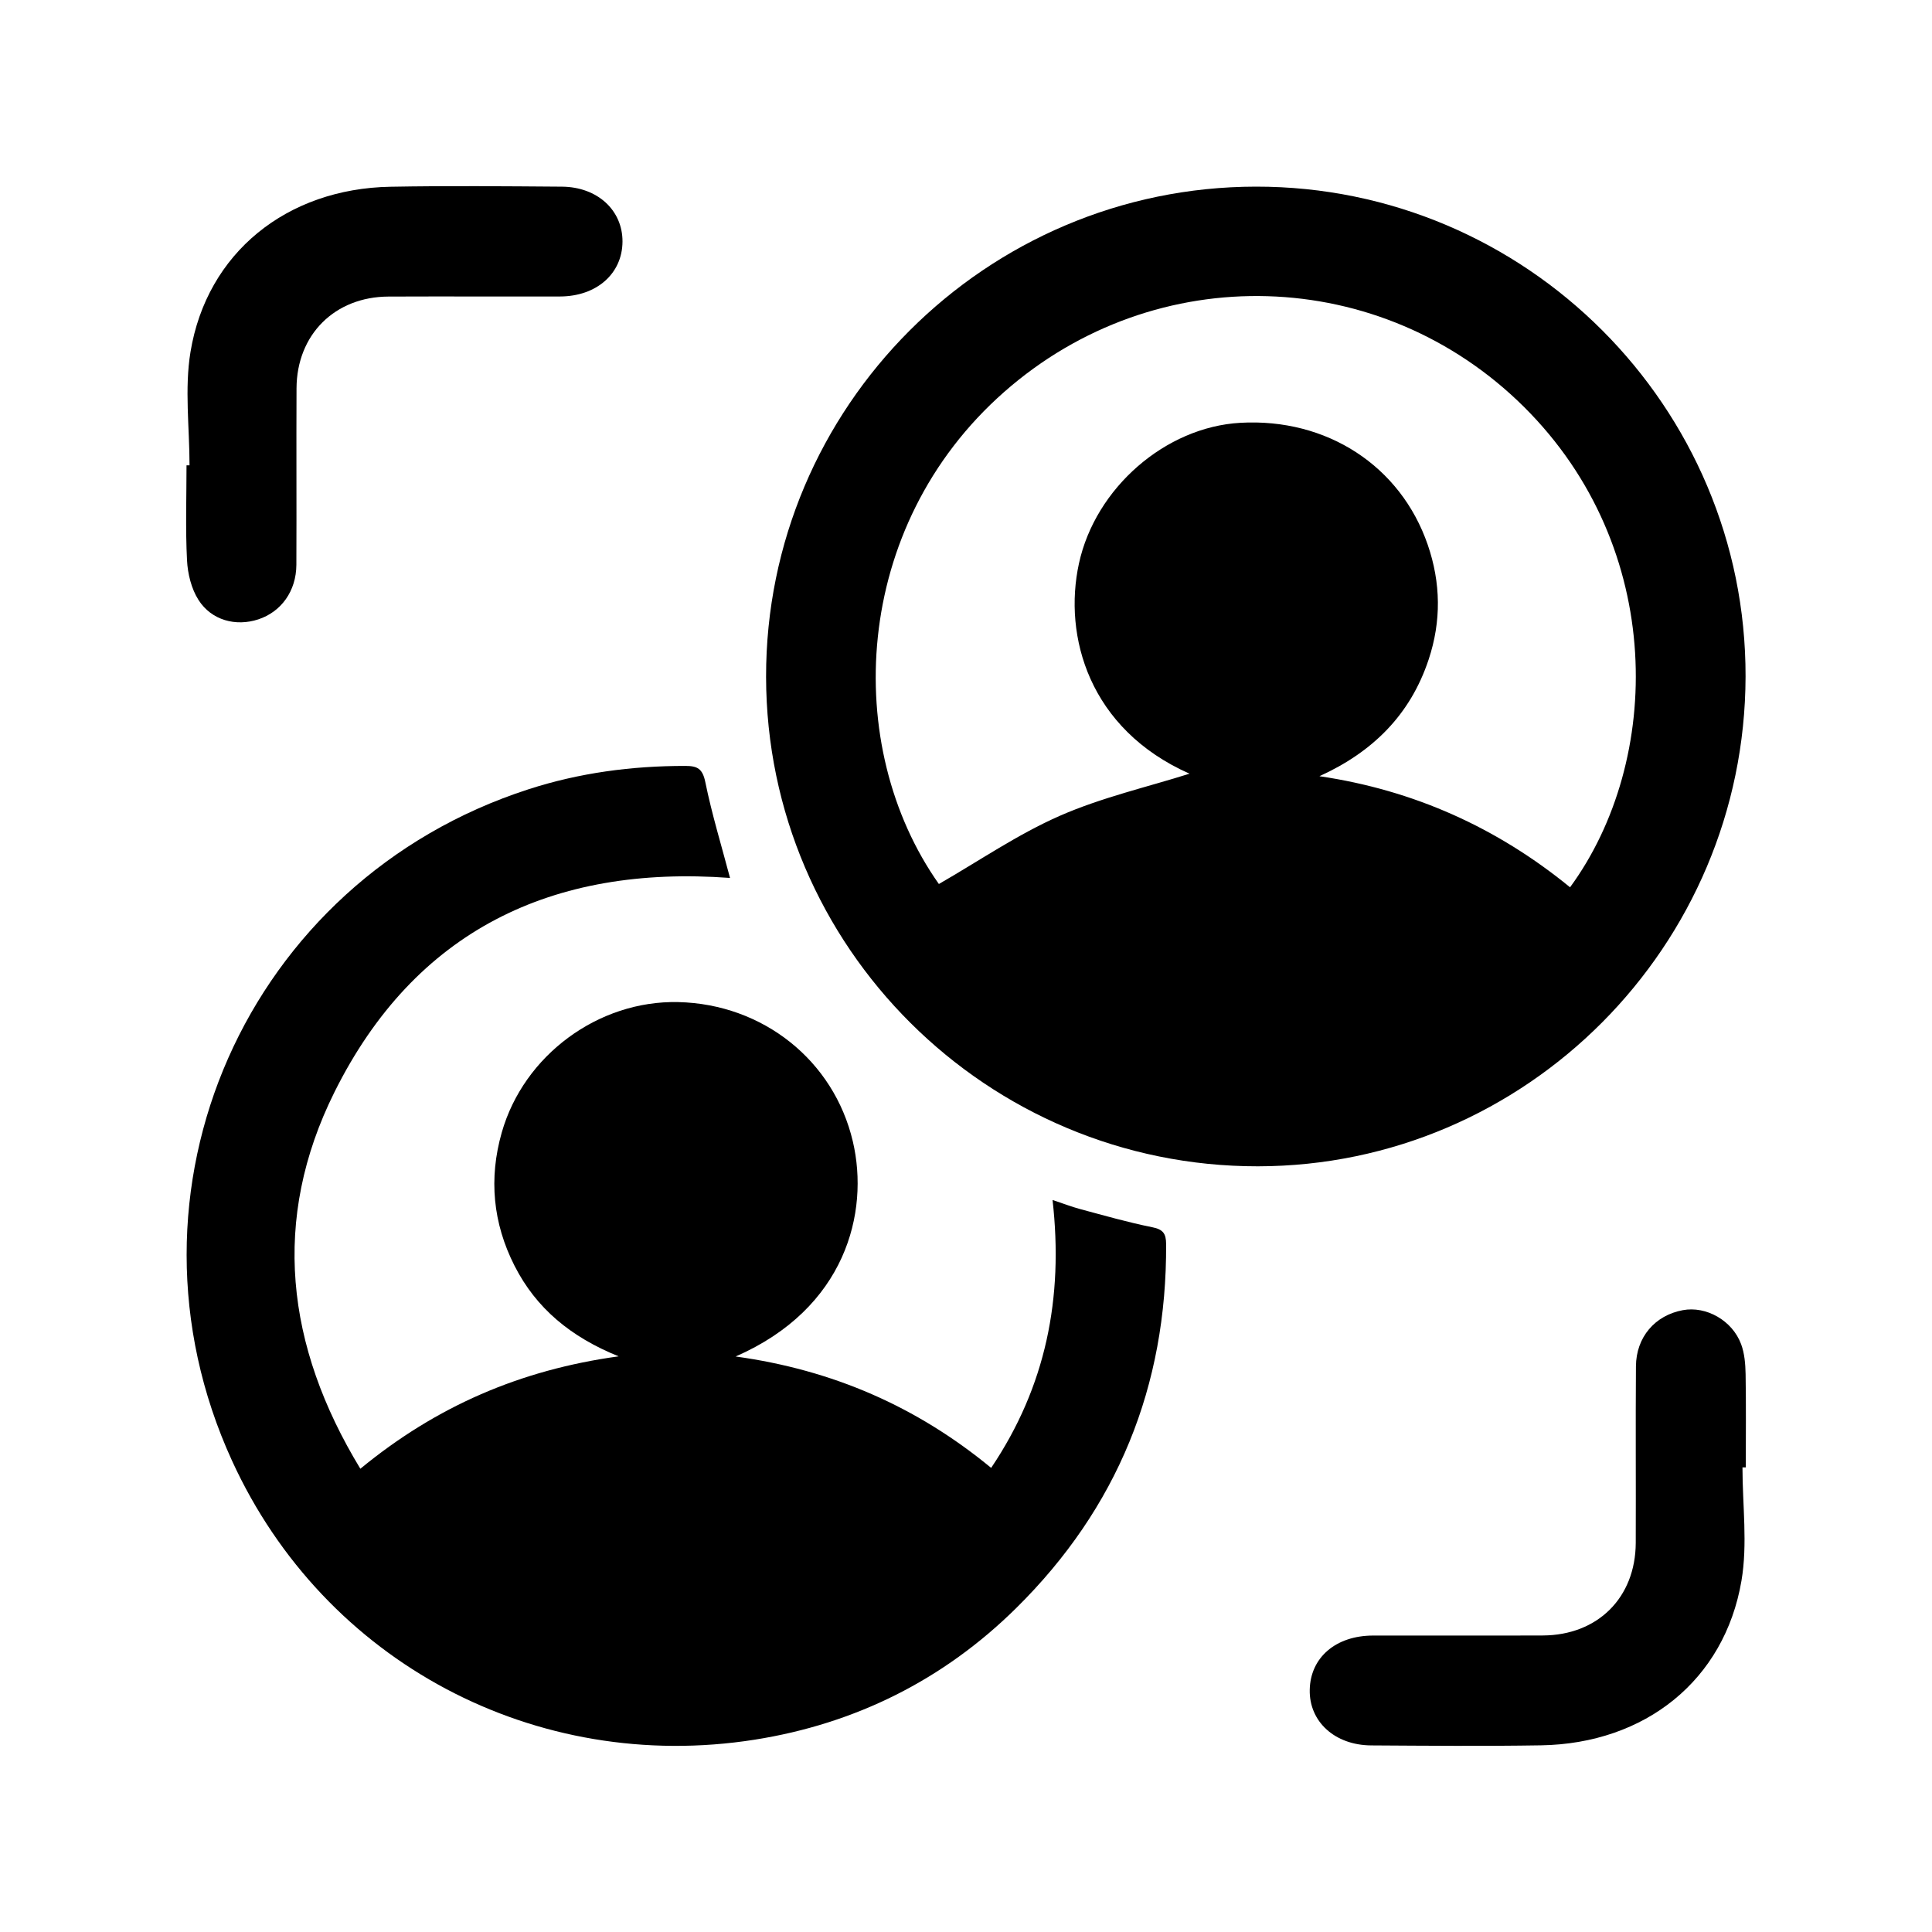 <?xml version="1.0" encoding="utf-8"?>
<!-- Generator: Adobe Illustrator 25.0.0, SVG Export Plug-In . SVG Version: 6.00 Build 0)  -->
<svg version="1.1" id="Layer_1" xmlns="http://www.w3.org/2000/svg" xmlns:xlink="http://www.w3.org/1999/xlink" x="0px" y="0px"
	 viewBox="0 0 500 500" style="enable-background:new 0 0 500 500;" xml:space="preserve">
<style type="text/css">
	.st0{display:none;}
	.st1{display:inline;}
	.st2{display:inline;fill:#FFFFFF;}
</style>
<g class="st0">
	<path class="st1" d="M93.77,159.73c0.78-3.79,1.94-7.36,5.06-9.99c4.84-4.08,10.37-4.65,16.23-3.14c2.51,0.64,4.94,1.63,7.31,2.69
		c0.69,0.31,1.44,1.41,1.45,2.15c0.08,15.19,0.06,30.37,0.05,45.56c0,0.23-0.06,0.45-0.19,1.32c-4.22-2.77-8.36-5.16-12.14-8.04
		c-7.42-5.66-13.63-12.36-16.5-21.55c-0.54-1.73-0.85-3.54-1.26-5.31C93.77,162.19,93.77,160.96,93.77,159.73z"/>
	<path class="st1" d="M130.27,233.65c0-27.55,0-55.09,0-82.64c0-23.17-0.03-46.35-0.03-69.52c0-12.96,8.54-21.55,21.45-21.55
		c47.35,0,94.69,0,142.04,0c12.26,0,21.06,8.78,21.07,21.02c0.02,15.97,0.02,31.93-0.03,47.9c0,1.1-0.2,2.33-0.74,3.26
		c-5.46,9.49-7.27,19.77-6.82,30.56c0.51,12.28,3.61,24.08,6.87,35.84c0.44,1.6,0.69,3.31,0.69,4.97
		c0.03,60.79,0.03,121.58,0.03,182.38c0,12.65-8.55,21.31-21.18,21.31c-47.5,0.02-95,0.02-142.5,0
		c-12.29-0.01-20.9-8.84-20.89-21.12c0.03-50.8,0.01-101.61,0.01-152.41C130.25,233.65,130.26,233.65,130.27,233.65z M144.46,101.22
		c0,88.43,0,176.58,0,264.74c52.15,0,104.13,0,156.1,0c0-88.33,0-176.49,0-264.74C248.46,101.22,196.54,101.22,144.46,101.22z"/>
	<path class="st1" d="M217.91,412.26c12.66,0,25.31,0,37.97,0c13.12,0,26.24,0.18,39.35-0.08c14.12-0.27,24.58-11.48,24.59-25.99
		c0.03-33.46,0.01-66.93,0.01-100.39c0-9.44,0-18.88,0-28.32c0-0.83,0-1.66,0-2.86c0.91,0.36,1.51,0.59,2.1,0.82
		c4.64,1.79,9.69-1.57,8.95-6.47c-1.43-9.46-3.05-18.92-5.31-28.21c-3.32-13.62-7.51-27.03-10.86-40.65
		c-2.62-10.63-3.67-21.48-1.34-32.39c1.27-5.93,3.67-11.35,7.13-16.33c2.47-3.55,5.76-5.55,10.13-5.15c4.56,0.42,7.78,2.96,9.13,7.3
		c2.17,6.94,4.21,13.93,5.99,20.98c4.79,18.99,13.18,35.94,26.33,50.69c14.85,16.66,23.57,36.56,28.64,58.19
		c7.22,30.84,7.91,61.7-1.32,92.12c-12.4,40.84-39.14,68.18-80.31,80.15c-33.76,9.82-64.9,2.71-93.44-17.2
		c-2.69-1.88-5.3-3.86-7.94-5.8C217.78,412.54,217.84,412.4,217.91,412.26z"/>
	<path class="st1" d="M123.8,207.34c0,13.76,0,27.38,0,41.5c-1.87-0.77-3.55-1.37-5.14-2.13c-5.95-2.84-11.32-6.45-14.9-12.19
		c-5.57-8.94-2.73-19.36,6.58-24.27C114.34,208.13,119.81,206.92,123.8,207.34z"/>
	<path class="st1" d="M123.73,256.44c0,14.37,0,28.13,0,42.3c-1.17-0.67-2.2-1.21-3.18-1.83c-4.97-3.11-9.59-6.62-12.84-11.63
		c-4.51-6.93-4.72-14.74-0.14-20.36c1.64-2.01,3.93-3.7,6.25-4.87C116.85,258.54,120.2,257.69,123.73,256.44z"/>
	<path class="st1" d="M123.77,311.05c0,12.59,0,24.91,0,37.76c-1.36-1.1-2.46-1.94-3.5-2.84c-4.46-3.84-8.23-8.23-10.6-13.68
		c-4.72-10.88,0.25-19.56,12.04-21.05C122.31,311.15,122.92,311.12,123.77,311.05z"/>
	<path class="st1" d="M222.26,291.47c-16.39,0-32.79,0.01-49.18,0c-7.82,0-12.29-4.5-12.29-12.38c-0.01-30.33-0.01-60.66,0-90.99
		c0-7.89,4.45-12.37,12.29-12.37c33-0.01,66-0.01,99.01,0c7.61,0,12.13,4.56,12.13,12.21c0.01,30.44,0.01,60.87,0,91.31
		c0,7.64-4.54,12.21-12.14,12.22C255.48,291.48,238.87,291.47,222.26,291.47z M213.63,246.75c5.09-4.51,9.8-8.42,14.2-12.65
		c4.22-4.05,6.3-4.22,10.49-0.04c9.1,9.08,18.17,18.18,27.26,27.26c0.77,0.77,1.59,1.51,2.78,2.64c0.11-1.22,0.19-1.73,0.19-2.24
		c0.01-21.74,0.02-43.48-0.01-65.23c-0.01-4.04-1.01-4.93-5.3-4.93c-27.09-0.01-54.19-0.01-81.28,0c-4.63,0-5.28,0.63-5.28,5.17
		c-0.01,21.42-0.01,42.84,0,64.26c0,0.79,0.13,1.58,0.24,2.82c1.13-1.05,1.91-1.74,2.64-2.47c6.67-6.66,13.31-13.34,20-19.98
		c3.04-3.01,5.88-3.04,8.91-0.07C210.54,243.3,212.43,245.47,213.63,246.75z"/>
	<path class="st1" d="M225.14,215.41c0.01,6.4-5.05,11.51-11.35,11.48c-6.33-0.04-11.3-5.14-11.26-11.57
		c0.04-6.22,5-11.22,11.19-11.27C220.05,203.99,225.12,209.04,225.14,215.41z"/>
</g>
<g class="st0">
	<path class="st1" d="M152.89,457.96c-5.89-3.44-11.58-6.76-17.41-10.17C214.36,312.47,293.11,177.37,372,42.04
		c5.81,3.39,11.55,6.73,17.45,10.16c-16.72,28.68-33.34,57.2-49.8,85.45c14.09-1.02,28.14-2.15,42.2-3.01
		c14.11-0.86,28.2-0.15,42.58,1.05c5.68,54.07,11.36,108.09,17.07,162.4c-1.75-0.16-3.24-0.32-4.74-0.43
		c-21.54-1.61-43.03-1-64.51,1.11c-30.64,3.01-60.78,8.99-90.88,15.15c-16.22,3.32-32.46,6.56-48.67,9.93
		c-0.97,0.2-2.07,1.02-2.61,1.87c-2.19,3.47-4.19,7.07-6.51,11.05c5.92-1.11,11.34-2.07,16.73-3.15
		c28.63-5.71,57.22-11.61,85.88-17.11c18.35-3.53,36.86-6.11,55.5-7.44c9.71-0.69,19.48-0.75,29.22-1.09c0.5-0.02,1,0,1.77,0
		c0.79,7.59,1.57,15.05,2.36,22.62c-4.75-0.28-9.15-0.57-13.56-0.8c-17.47-0.9-34.9-0.3-52.32,1.27
		c-31.32,2.83-62.11,8.88-92.86,15.18c-13.94,2.85-27.89,5.68-41.82,8.61c-0.96,0.2-2.06,1.08-2.57,1.94
		c-19.15,32.75-38.24,65.54-57.34,98.32C154.06,456.02,153.53,456.89,152.89,457.96z M251.39,289.05
		c25.21,5.39,50.41-6.86,61.73-29.71c10.97-22.14,5.02-47.48-8.6-61.43C286.83,228.26,269.17,258.55,251.39,289.05z"/>
	<path class="st1" d="M84.93,171.52c5.37,0.31,10.36,0.63,15.36,0.88c18.13,0.88,36.21,0.06,54.26-1.72
		c34.99-3.45,69.31-10.74,103.67-17.86c10.88-2.25,21.77-4.43,32.66-6.63c0.33-0.07,0.69-0.01,1.24-0.01c-1.01,1.75-1.96,3.38-2.9,5
		c-5.15,8.86-10.36,17.68-15.42,26.59c-0.94,1.66-1.92,2.12-3.78,1.88c-12.38-1.61-24.02,0.75-34.81,7.01
		c-28.72,16.67-36.46,54.76-16.57,81.35c0.43,0.58,0.86,1.17,1.38,1.88c-3.61,6.19-7.22,12.39-10.84,18.6
		c-8.05,13.81-16.12,27.62-24.12,41.46c-0.73,1.27-1.62,1.86-3.02,2.02c-24.03,2.8-48.11,4.19-72.29,2.39
		c-2.53-0.19-5.06-0.37-7.78-0.57C96.3,279.7,90.62,225.73,84.93,171.52z"/>
	<path class="st1" d="M176.74,343.91c-0.23,0.49-0.38,0.88-0.58,1.24c-3.25,5.59-6.47,11.2-9.8,16.74c-0.42,0.7-1.34,1.42-2.11,1.53
		c-25.19,3.48-50.47,5.26-75.91,3.95c-4.2-0.22-8.39-0.61-12.77-0.93c-5.69-54.1-11.36-108.07-17.06-162.3
		c6.28,0.38,12.41,0.74,18.77,1.12c0.44,3.96,0.89,7.91,1.31,11.87c1.42,13.44,2.84,26.88,4.25,40.33
		c1.23,11.78,2.44,23.57,3.68,35.35c1.38,13.15,2.79,26.3,4.19,39.46c0.34,3.25,0.77,6.5,0.97,9.76c0.09,1.44,0.55,2.03,1.99,2.18
		c18.7,1.92,37.44,2.59,56.21,1.57c8.27-0.45,16.53-1.23,24.79-1.86C175.29,343.87,175.93,343.91,176.74,343.91z"/>
</g>
<g>
	<path d="M325.03,48.3c69.88-0.07,126.88,56.96,126.72,126.81c-0.16,69.78-56.79,126.65-126.2,126.73
		c-70.08,0.08-127.19-56.74-127.29-126.66C198.16,105.35,255.09,48.37,325.03,48.3z M406.33,229.63
		c23.99-32.75,24.86-87.81-11.93-124.33c-36.94-36.66-95.23-38.43-134.49-3.89c-39.6,34.84-42.03,91.85-16.93,127.37
		c10.44-6,20.4-12.86,31.28-17.64c10.9-4.78,22.71-7.47,33.59-10.91c-26.01-11.54-32.72-35.57-28.62-54.4
		c4.25-19.55,22.38-35.32,41.78-36.41c22.36-1.26,41.45,11.13,48.49,31.57c3.39,9.85,3.53,19.77,0.23,29.7
		c-4.74,14.3-14.49,23.94-28.26,30.19C365.9,204.48,387.42,214.18,406.33,229.63z"/>
	<path d="M93.26,380.11c19.65-16.16,41.37-25.58,66.84-29.09c-12.41-5.02-21.34-12.43-26.93-23.42c-5.61-11.03-6.71-22.6-3.32-34.5
		c5.7-20.02,25.03-34.24,45.69-33.76c21.91,0.51,40.26,15.1,45.18,36.09c4.31,18.38-1.9,43.22-30.34,55.63
		c25.07,3.46,46.86,12.94,66.13,28.83c14.17-21.05,18.76-43.98,15.89-69.34c2.67,0.89,4.87,1.75,7.15,2.36
		c6.2,1.66,12.38,3.44,18.67,4.7c2.79,0.56,3.55,1.65,3.57,4.31c0.2,36.83-12.6,68.38-38.8,94.25
		c-18.82,18.59-41.64,29.95-67.69,34.06C138.74,459.13,84,430.35,60.05,378.04c-31.93-69.73,3.71-150.17,76.71-173.77
		c13.19-4.27,26.76-6.06,40.61-6.05c3.09,0,4.45,0.69,5.16,4.17c1.71,8.37,4.22,16.57,6.4,24.82
		c-45.95-3.4-81.54,13.56-102.38,55.44C70.18,315.56,73.9,348.27,93.26,380.11z"/>
	<path d="M450.95,379.76c0,9.8,1.36,19.82-0.26,29.34c-4.39,25.77-24.93,42.15-51.89,42.59c-14.64,0.24-29.29,0.11-43.94,0.02
		c-9.45-0.06-16.09-6.19-15.9-14.43c0.18-8.34,6.76-13.98,16.37-14c14.65-0.02,29.29,0.04,43.94-0.02
		c14.22-0.06,24-9.79,24.06-23.96c0.06-15.23-0.06-30.46,0.05-45.69c0.05-7.56,4.92-13.2,12.13-14.54
		c6.03-1.12,12.79,2.63,15.09,8.8c0.89,2.39,1.11,5.13,1.16,7.73c0.14,8.05,0.05,16.11,0.05,24.16
		C451.51,379.76,451.23,379.76,450.95,379.76z"/>
	<path d="M49.05,120.43c0-9.8-1.32-19.81,0.25-29.35c4.23-25.64,24.9-42.27,51.76-42.75c14.79-0.27,29.58-0.13,44.37-0.02
		c9.21,0.07,15.71,6.12,15.67,14.22c-0.04,8.3-6.72,14.18-16.19,14.2c-14.79,0.03-29.58-0.04-44.37,0.02
		c-13.92,0.06-23.74,9.86-23.8,23.76c-0.07,15.23,0.03,30.46-0.04,45.68c-0.04,6.78-3.91,12.14-9.85,14.1
		c-5.79,1.91-12.12,0.27-15.49-5.04c-1.84-2.9-2.78-6.75-2.96-10.23c-0.42-8.18-0.13-16.39-0.13-24.59
		C48.53,120.43,48.79,120.43,49.05,120.43z"/>
</g>
<g class="st0">
	<path class="st1" d="M425.18,441.68c-94.07,0-188.14,0-282.21,0c-12.46-4.26-16.57-13.3-16.47-26c0.34-44.55,0.13-89.1,0.13-133.64
		c0-1.45,0-2.9,0-4.86c2.45,0,4.42,0,6.38,0c29.94-0.02,59.88,0,89.83-0.11c2.68-0.01,4.67,0.68,6.65,2.53
		c14.88,13.86,29.88,27.59,44.81,41.4c4.46,4.13,9.55,5.36,15.16,3.08c5.85-2.38,8.39-7.19,8.44-13.33
		c0.08-9.73,0.02-19.47,0.02-29.2c0-1.33,0-2.66,0-4.19c1.38-0.12,2.35-0.23,3.32-0.28c22.32-1.24,41.71-19.02,43.8-41.28
		c1.12-11.88,0.58-23.92,0.78-35.88c0.02-1.45,0-2.91,0-4.32c0.79-0.17,1.15-0.31,1.5-0.31c31.44,0.02,62.88,0.04,94.31,0.07
		c0,76.62,0,153.24,0,229.86C439.15,433.68,433.63,439.15,425.18,441.68z M284.3,366.17c37.65,0,75.31,0,112.96,0
		c1.25,0,2.5,0.05,3.74-0.04c3.39-0.23,5.89-2.6,6.23-5.83c0.35-3.35-1.43-6.2-4.75-7.08c-1.65-0.44-3.44-0.52-5.17-0.52
		c-75.43-0.02-150.87-0.02-226.3-0.01c-1.37,0-2.97-0.3-4.05,0.3c-1.94,1.08-4.15,2.4-5.2,4.22c-2.16,3.74,1.29,9.11,7.32,9.08
		C207.49,366.06,245.9,366.17,284.3,366.17z M318.51,407.29c26.44,0,52.87,0,79.31,0c1.12,0,2.26,0.09,3.36-0.04
		c3.37-0.41,5.5-2.37,5.99-5.69c0.49-3.33-0.93-5.93-4.16-7.09c-1.59-0.57-3.41-0.69-5.12-0.69c-53-0.03-105.99-0.03-158.99,0
		c-1.59,0-3.27,0.11-4.77,0.59c-3.27,1.05-4.92,3.89-4.37,7.31c0.55,3.38,2.7,5.21,6.06,5.58c1.11,0.12,2.24,0.04,3.36,0.04
		C265.64,407.29,292.08,407.29,318.51,407.29z M188.11,407.29c6.72,0,13.45,0.04,20.17-0.01c4.47-0.03,7.33-2.69,7.35-6.66
		c0.01-3.91-2.86-6.79-7.29-6.82c-13.32-0.09-26.64-0.1-39.96,0c-4.34,0.03-7.36,3.15-7.25,6.95c0.11,3.87,3.09,6.5,7.57,6.53
		C175.16,407.32,181.63,407.29,188.11,407.29z"/>
	<path class="st1" d="M441.65,181.87c-30.29-0.04-60.57-0.07-90.86-0.11c-1.48,0-2.95,0-4.69,0c0-13.78,0-27.29,0-41.32
		c1.46,0,2.91,0,4.35,0c21.69,0,43.39,0.41,65.06-0.16c12.72-0.33,21.73,3.77,26.14,16.13C441.65,164.9,441.65,173.39,441.65,181.87
		z M417.66,167.7c1.12,0,2.24,0.04,3.35-0.01c3.87-0.17,6.42-2.5,6.71-6.1c0.29-3.56-1.88-6.69-5.56-7.18
		c-2.92-0.39-5.97-0.39-8.9-0.01c-3.68,0.48-5.88,3.59-5.62,7.15c0.27,3.6,2.81,5.96,6.67,6.15
		C415.43,167.74,416.55,167.69,417.66,167.7z"/>
	<path class="st2" d="M425.18,441.68c8.45-2.53,13.97-7.99,16.47-16.47c0,5.49,0,10.98,0,16.47
		C436.16,441.68,430.67,441.68,425.18,441.68z"/>
	<path class="st1" d="M284.42,311.74c-1.81-1.59-3-2.6-4.15-3.65c-14.04-12.93-28.14-25.8-42.05-38.87
		c-4.09-3.84-8.57-5.55-14.13-5.54c-43.16,0.09-86.33,0-129.49,0.07c-14.84,0.02-26.12-6.04-32.68-19.42
		c-2.12-4.32-3.36-9.53-3.39-14.34c-0.25-46.04-0.19-92.08-0.13-138.12c0.02-18.16,15.24-33.5,33.33-33.51
		c68.99-0.06,137.97-0.06,206.96,0c18.51,0.02,33.49,15.42,33.56,34.53c0.12,30.69,0.03,61.39,0.03,92.08
		c0,14.35-0.09,28.7,0.02,43.05c0.16,22.41-17.55,35.54-32.91,35.63c-10.73,0.06-15.59,7.59-15.12,16.34
		c0.49,9.08,0.13,18.21,0.13,27.32C284.42,308.51,284.42,309.71,284.42,311.74z M195.04,250.01c13.47,0,26.95,0.08,40.42-0.02
		c16.33-0.13,28.04-11.89,28.08-28.12c0.05-18.09,0.19-36.19-0.06-54.27c-0.16-11.72-6.02-20.14-16.78-24.69
		c-3.04-1.29-3.58-2.82-3.61-5.75c-0.09-8.72,0.52-17.62-1.05-26.1c-4.2-22.78-22.52-37.9-45.65-38.89
		c-23.41-1-45.33,17.06-48.16,40.34c-1.05,8.62-0.61,17.42-0.77,26.13c-0.03,1.72-0.14,2.84-2.19,3.64
		c-12.16,4.76-18.2,13.66-18.25,26.74c-0.07,17.34,0.34,34.69-0.12,52.03c-0.42,16.07,11.91,29.32,29.22,29.02
		C169.09,249.83,182.06,250.01,195.04,250.01z M72.07,95.19c0.07,1.62,0.03,3.25,0.24,4.85c0.49,3.67,3.43,6.29,6.78,6.17
		c3.44-0.12,6.16-2.84,6.4-6.54c0.14-2.11-0.01-4.24,0.11-6.35c0.27-5,2.78-7.49,7.75-7.73c2.24-0.11,4.49,0.03,6.72-0.17
		c3.49-0.31,6.05-3.05,6.17-6.36c0.12-3.21-2.33-6.48-5.79-6.65c-4.44-0.22-9.07-0.39-13.33,0.61
		C77.41,75.31,72.17,83.53,72.07,95.19z M318.26,227.21c0-1.37,0.03-2.74-0.01-4.11c-0.13-4.34-2.61-7.06-6.48-7.14
		c-3.79-0.08-6.61,2.61-6.94,6.82c-0.17,2.11,0,4.24-0.08,6.35c-0.17,4.52-2.72,7.11-7.24,7.32c-2.11,0.1-4.24-0.03-6.35,0.05
		c-3.78,0.14-6.49,2.65-6.73,6.14c-0.25,3.55,1.98,6.68,5.67,7.19C308.16,252.31,319.23,242.01,318.26,227.21z"/>
	<path class="st1" d="M195.35,154.17c13.47,0,26.94-0.02,40.41,0.01c8.58,0.01,14.23,5.68,14.24,14.3c0.02,17.84,0.02,35.68,0,53.52
		c-0.01,8.52-5.71,14.43-14.22,14.45c-27.07,0.07-54.13,0.07-81.2-0.01c-8.03-0.02-13.93-5.49-14.02-13.48
		c-0.23-18.46-0.23-36.93,0-55.39c0.1-8.09,5.96-13.37,14.01-13.38C168.16,154.15,181.75,154.17,195.35,154.17z M215.62,190.4
		c0.05-11.53-6.63-20.1-15.69-22c-9.89-2.08-19.42,2.7-23.36,11.72c-3.83,8.77-1.38,19.65,6.76,24.45c4.73,2.79,5.9,5.92,5.24,10.67
		c-0.02,0.12,0,0.25,0,0.37c0.18,3.89,2.54,6.52,6.06,6.77c3.78,0.27,6.75-2.03,7.33-5.9c0.26-1.71,0.26-3.49,0.11-5.22
		c-0.22-2.48,0.56-3.85,2.94-5.12C211.92,202.44,215.33,196.35,215.62,190.4z"/>
	<path class="st1" d="M215.64,140.3c0-6.94,0.04-13.55-0.01-20.15c-0.09-11.57-8.93-20.58-20.18-20.65
		c-11.37-0.07-20.18,8.59-20.49,20.28c-0.14,5.48-0.04,10.97-0.05,16.46c0,1.34,0,2.67,0,4.2c-4.79,0-9.1,0-13.96,0
		c0.6-10.66-1.62-21.38,1.97-31.79c5.47-15.84,21.02-24.97,38.15-22.53c15.52,2.21,27.69,16.06,28.49,32.82
		c0.34,7.06,0.06,14.15,0.06,21.36C224.78,140.3,220.29,140.3,215.64,140.3z"/>
	<path class="st1" d="M202.09,140.64c-3.88,0-7.33,0.01-10.78-0.01c-0.84-0.01-1.68-0.13-2.76-0.22c0-7.34-0.2-14.51,0.08-21.66
		c0.14-3.52,3.58-5.93,7.06-5.71c3.47,0.22,6.3,2.94,6.36,6.55C202.17,126.41,202.09,133.23,202.09,140.64z"/>
	<path class="st1" d="M202.09,188.21c0.08,3.84-2.85,6.98-6.63,7.1c-3.77,0.11-6.92-2.9-7.01-6.72c-0.09-3.87,2.82-7,6.63-7.11
		C198.85,181.36,202.01,184.39,202.09,188.21z"/>
</g>
</svg>
